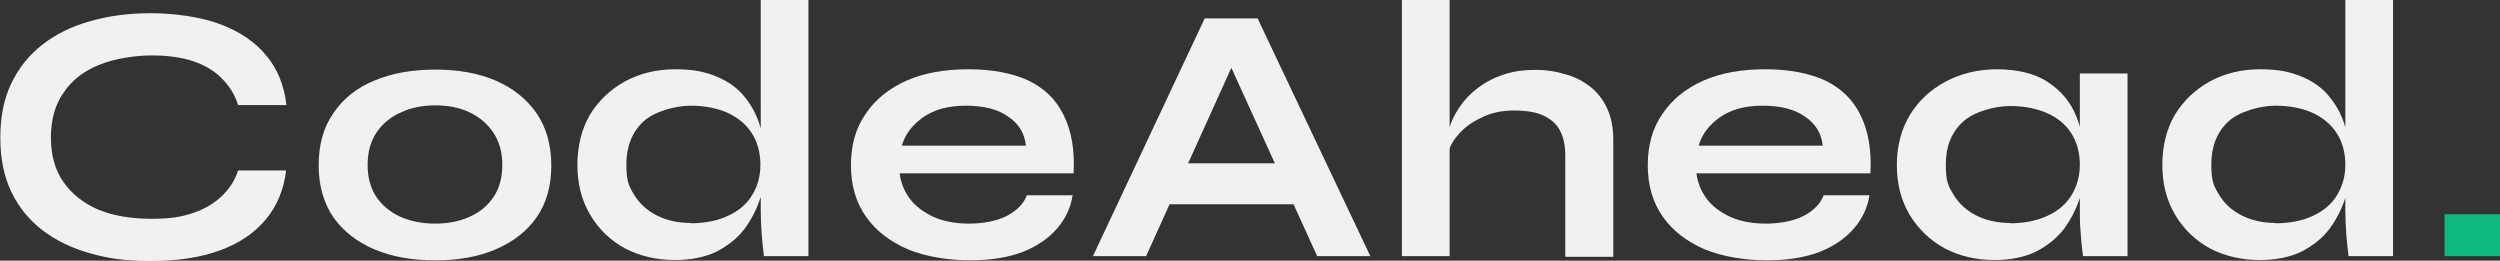 <?xml version="1.0" encoding="UTF-8"?>
<svg id="Layer_1" xmlns="http://www.w3.org/2000/svg" width="775.9" height="80.9" version="1.1" viewBox="0 0 775.9 80.9">
  <rect x="0" y="0" width="775.9" height="80.9" fill="#333333" stroke="none"/>
  <!-- Generator: Adobe Illustrator 29.0.1, SVG Export Plug-In . SVG Version: 2.1.0 Build 192)  -->
  <defs>
    <style>
      .st0 {
        fill: #f1f1f1;
      }

      .st1 {
        fill: #10B981;
      }
    </style>
  </defs>
  <path class="st1" d="M775.9,66.5v13h-17.2v-13h17.2Z"/>
  <path class="st0" d="M701.4,80.7c-5.7,0-10.9-1.2-15.5-3.6-4.6-2.5-8.2-6-10.8-10.4-2.7-4.5-4-9.7-4-15.5s1.3-11.2,3.9-15.6c2.7-4.4,6.3-7.8,10.8-10.3,4.6-2.5,9.8-3.8,15.6-3.8s9.4.8,13,2.3c3.6,1.5,6.5,3.6,8.7,6.4,2.2,2.7,3.8,5.8,4.8,9.3,1.1,3.6,1.6,7.4,1.6,11.6s-.5,6.8-1.6,10.3c-1.1,3.4-2.7,6.6-4.9,9.6-2.2,2.9-5.1,5.2-8.7,7.1-3.6,1.7-7.9,2.6-12.9,2.6ZM706.2,69.3c4.5,0,8.4-.8,11.6-2.3,3.3-1.5,5.8-3.6,7.5-6.4s2.6-5.9,2.6-9.5-.9-7.1-2.7-9.8c-1.7-2.7-4.3-4.8-7.5-6.3-3.2-1.4-7-2.2-11.5-2.2s-11.2,1.7-14.7,5c-3.5,3.3-5.2,7.8-5.2,13.2s.8,6.8,2.5,9.6c1.7,2.7,4,4.8,7,6.3,3,1.5,6.5,2.3,10.5,2.3ZM727.9,0h14.8v79.5h-13.8c-.2-1.7-.5-4-.7-6.7-.2-2.8-.3-5.4-.3-7.9V0Z"/>
  <path class="st0" d="M619,80.7c-5.6,0-10.8-1.2-15.4-3.6-4.6-2.5-8.2-6-10.9-10.4-2.7-4.5-4-9.7-4-15.5s1.4-11.2,4.1-15.6c2.7-4.4,6.4-7.8,11.1-10.3,4.7-2.5,10-3.8,16-3.8s11.8,1.3,15.7,4c4,2.6,7,6.1,8.8,10.6,1.8,4.5,2.7,9.5,2.7,15s-.5,6.8-1.6,10.3c-1.1,3.4-2.7,6.6-4.9,9.6-2.2,2.9-5.1,5.2-8.7,7.1-3.6,1.7-7.9,2.6-12.9,2.6ZM623.8,69.3c4.5,0,8.4-.8,11.6-2.3,3.3-1.5,5.8-3.6,7.5-6.4s2.6-5.9,2.6-9.5-.9-7.1-2.7-9.8c-1.7-2.7-4.3-4.8-7.5-6.2-3.2-1.4-7-2.2-11.5-2.2s-11.2,1.7-14.7,5c-3.5,3.3-5.2,7.6-5.2,13.1s.8,6.8,2.5,9.6c1.7,2.7,4,4.8,7,6.3,3,1.5,6.5,2.3,10.5,2.3ZM645.5,22.8h14.8v56.7h-13.8s-.1-.7-.3-2.2c-.2-1.5-.3-3.4-.5-5.7-.2-2.3-.2-4.5-.2-6.7V22.8Z"/>
  <path class="st0" d="M565.8,60.6h14.4c-.6,3.9-2.2,7.3-4.9,10.4-2.6,3-6.1,5.4-10.6,7.2-4.5,1.7-10,2.6-16.4,2.6s-13.6-1.1-19.2-3.4c-5.5-2.4-9.9-5.7-13-10.1-3.1-4.4-4.7-9.7-4.7-16s1.5-11.6,4.6-16c3-4.5,7.3-7.9,12.7-10.3,5.5-2.4,11.9-3.5,19.2-3.5s13.6,1.2,18.6,3.5c4.9,2.4,8.6,5.9,10.9,10.7,2.4,4.7,3.5,10.8,3.1,18.1h-54c.4,2.9,1.4,5.5,3.2,7.9,1.8,2.4,4.3,4.2,7.3,5.6,3.1,1.4,6.8,2.1,11.1,2.1s8.6-.8,11.7-2.4c3.2-1.7,5.2-3.8,6.2-6.4ZM547.1,32.8c-5.5,0-9.9,1.2-13.3,3.6-3.4,2.4-5.6,5.3-6.6,8.8h38.5c-.4-3.8-2.2-6.8-5.5-9-3.2-2.3-7.6-3.4-13.1-3.4Z"/>
  <path class="st0" d="M485.8,79.5v-31.1c0-3.1-.5-5.7-1.6-7.8s-2.8-3.6-5.1-4.7c-2.3-1.1-5.4-1.6-9.2-1.6s-7.1.7-10.1,2.2c-3,1.4-5.5,3.2-7.4,5.5-1.9,2.2-3,4.6-3.2,7.1v-6.3c.3-2.5,1.1-5,2.5-7.5,1.4-2.5,3.2-4.8,5.5-6.8s5-3.7,8.2-4.9c3.3-1.3,6.9-1.9,10.9-1.9s6.7.5,9.7,1.4c3,.8,5.5,2.2,7.8,4,2.2,1.8,3.9,4.1,5.1,6.8,1.2,2.7,1.8,5.8,1.8,9.5v36.3h-14.8ZM435.1,79.5V0h14.8v79.5h-14.8Z"/>
  <path class="st0" d="M357.6,63.4v-12.7h48.8v12.7h-48.8ZM339.2,79.5L373.9,5.7h16.4l35,73.8h-16.5l-30.3-66.5h7.3l-30.1,66.5h-16.4Z"/>
  <path class="st0" d="M318.5,60.6h14.4c-.6,3.9-2.2,7.3-4.9,10.4-2.6,3-6.1,5.4-10.6,7.2-4.5,1.7-10,2.6-16.4,2.6s-13.6-1.1-19.2-3.4c-5.5-2.4-9.9-5.7-13-10.1-3.1-4.4-4.7-9.7-4.7-16s1.5-11.6,4.6-16c3-4.5,7.3-7.9,12.7-10.3,5.5-2.4,11.9-3.5,19.2-3.5s13.6,1.2,18.6,3.5c4.9,2.4,8.6,5.9,10.9,10.7,2.4,4.7,3.5,10.8,3.1,18.1h-54c.4,2.9,1.4,5.5,3.2,7.9,1.8,2.4,4.3,4.2,7.3,5.6,3.1,1.4,6.8,2.1,11.1,2.1s8.6-.8,11.7-2.4c3.2-1.7,5.2-3.8,6.2-6.4ZM299.8,32.8c-5.5,0-9.9,1.2-13.3,3.6-3.4,2.4-5.6,5.3-6.6,8.8h38.5c-.4-3.8-2.2-6.8-5.5-9-3.2-2.3-7.6-3.4-13.1-3.4Z"/>
  <path class="st0" d="M209.5,80.7c-5.7,0-10.9-1.2-15.5-3.6-4.6-2.5-8.2-6-10.8-10.4-2.7-4.5-4-9.7-4-15.5s1.3-11.2,3.9-15.6c2.7-4.4,6.3-7.8,10.8-10.3,4.6-2.5,9.8-3.8,15.6-3.8s9.4.8,13,2.3c3.6,1.5,6.5,3.6,8.7,6.4,2.2,2.7,3.8,5.8,4.8,9.3,1.1,3.6,1.6,7.4,1.6,11.6s-.5,6.8-1.6,10.3c-1.1,3.4-2.7,6.6-4.9,9.6-2.2,2.9-5.1,5.2-8.7,7.1-3.6,1.7-7.9,2.6-12.9,2.6ZM214.3,69.3c4.5,0,8.4-.8,11.6-2.3,3.3-1.5,5.8-3.6,7.5-6.4,1.7-2.7,2.6-5.9,2.6-9.5s-.9-7.1-2.7-9.8c-1.7-2.7-4.3-4.8-7.5-6.3-3.2-1.4-7-2.2-11.5-2.2s-11.2,1.7-14.7,5c-3.5,3.3-5.2,7.8-5.2,13.2s.8,6.8,2.5,9.6c1.7,2.7,4,4.8,7,6.3,3,1.5,6.5,2.3,10.5,2.3ZM236.1,0h14.8v79.5h-13.8c-.2-1.7-.5-4-.7-6.7-.2-2.8-.3-5.4-.3-7.9V0Z"/>
  <path class="st0" d="M135.1,80.8c-7.1,0-13.5-1.1-18.9-3.4-5.4-2.3-9.6-5.6-12.7-9.9-3-4.4-4.6-9.8-4.6-16.2s1.5-11.8,4.6-16.2c3-4.5,7.3-7.9,12.7-10.1,5.5-2.3,11.8-3.4,18.9-3.4s13.4,1.1,18.7,3.4c5.4,2.3,9.6,5.7,12.7,10.1,3,4.4,4.6,9.8,4.6,16.2s-1.5,11.8-4.6,16.2c-3,4.3-7.3,7.6-12.7,9.9-5.3,2.3-11.6,3.4-18.7,3.4ZM135.1,69.4c4,0,7.5-.7,10.6-2.1,3.2-1.4,5.7-3.5,7.5-6.2,1.8-2.7,2.7-6,2.7-9.9s-.9-7.2-2.7-9.9c-1.8-2.8-4.3-4.9-7.4-6.4s-6.7-2.2-10.7-2.2-7.5.7-10.7,2.2c-3.2,1.4-5.7,3.5-7.6,6.3-1.8,2.7-2.7,6.1-2.7,10s.9,7.2,2.7,9.9c1.8,2.7,4.3,4.7,7.5,6.2,3.2,1.4,6.8,2.1,10.8,2.1Z"/>
  <path class="st0" d="M88.8,52.9c-.7,5.9-2.8,11-6.3,15.2-3.5,4.2-8.2,7.4-14.2,9.6-6,2.2-13.1,3.3-21.4,3.3s-13.3-.8-19-2.4c-5.7-1.6-10.6-4-14.8-7.2-4.1-3.2-7.3-7.1-9.6-11.9-2.3-4.8-3.4-10.4-3.4-16.8s1.1-12,3.4-16.8c2.3-4.8,5.5-8.8,9.6-12,4.2-3.3,9.1-5.7,14.8-7.3,5.8-1.7,12.1-2.5,19-2.5s15.4,1.1,21.4,3.4c6.1,2.3,10.9,5.5,14.4,9.8,3.5,4.2,5.5,9.3,6.2,15.3h-15c-1-3.2-2.7-5.9-5-8.2-2.3-2.4-5.2-4.1-8.9-5.4-3.6-1.2-8-1.8-13-1.8s-11.7,1-16.4,3c-4.7,1.9-8.4,4.8-10.9,8.6-2.6,3.7-3.9,8.4-3.9,13.9s1.3,10.1,3.9,13.8,6.2,6.6,10.9,8.6c4.7,1.9,10.2,2.8,16.4,2.8s9.3-.6,12.9-1.8c3.6-1.2,6.6-3,8.9-5.2,2.4-2.3,4.1-4.9,5.1-8h15Z"/>
</svg>